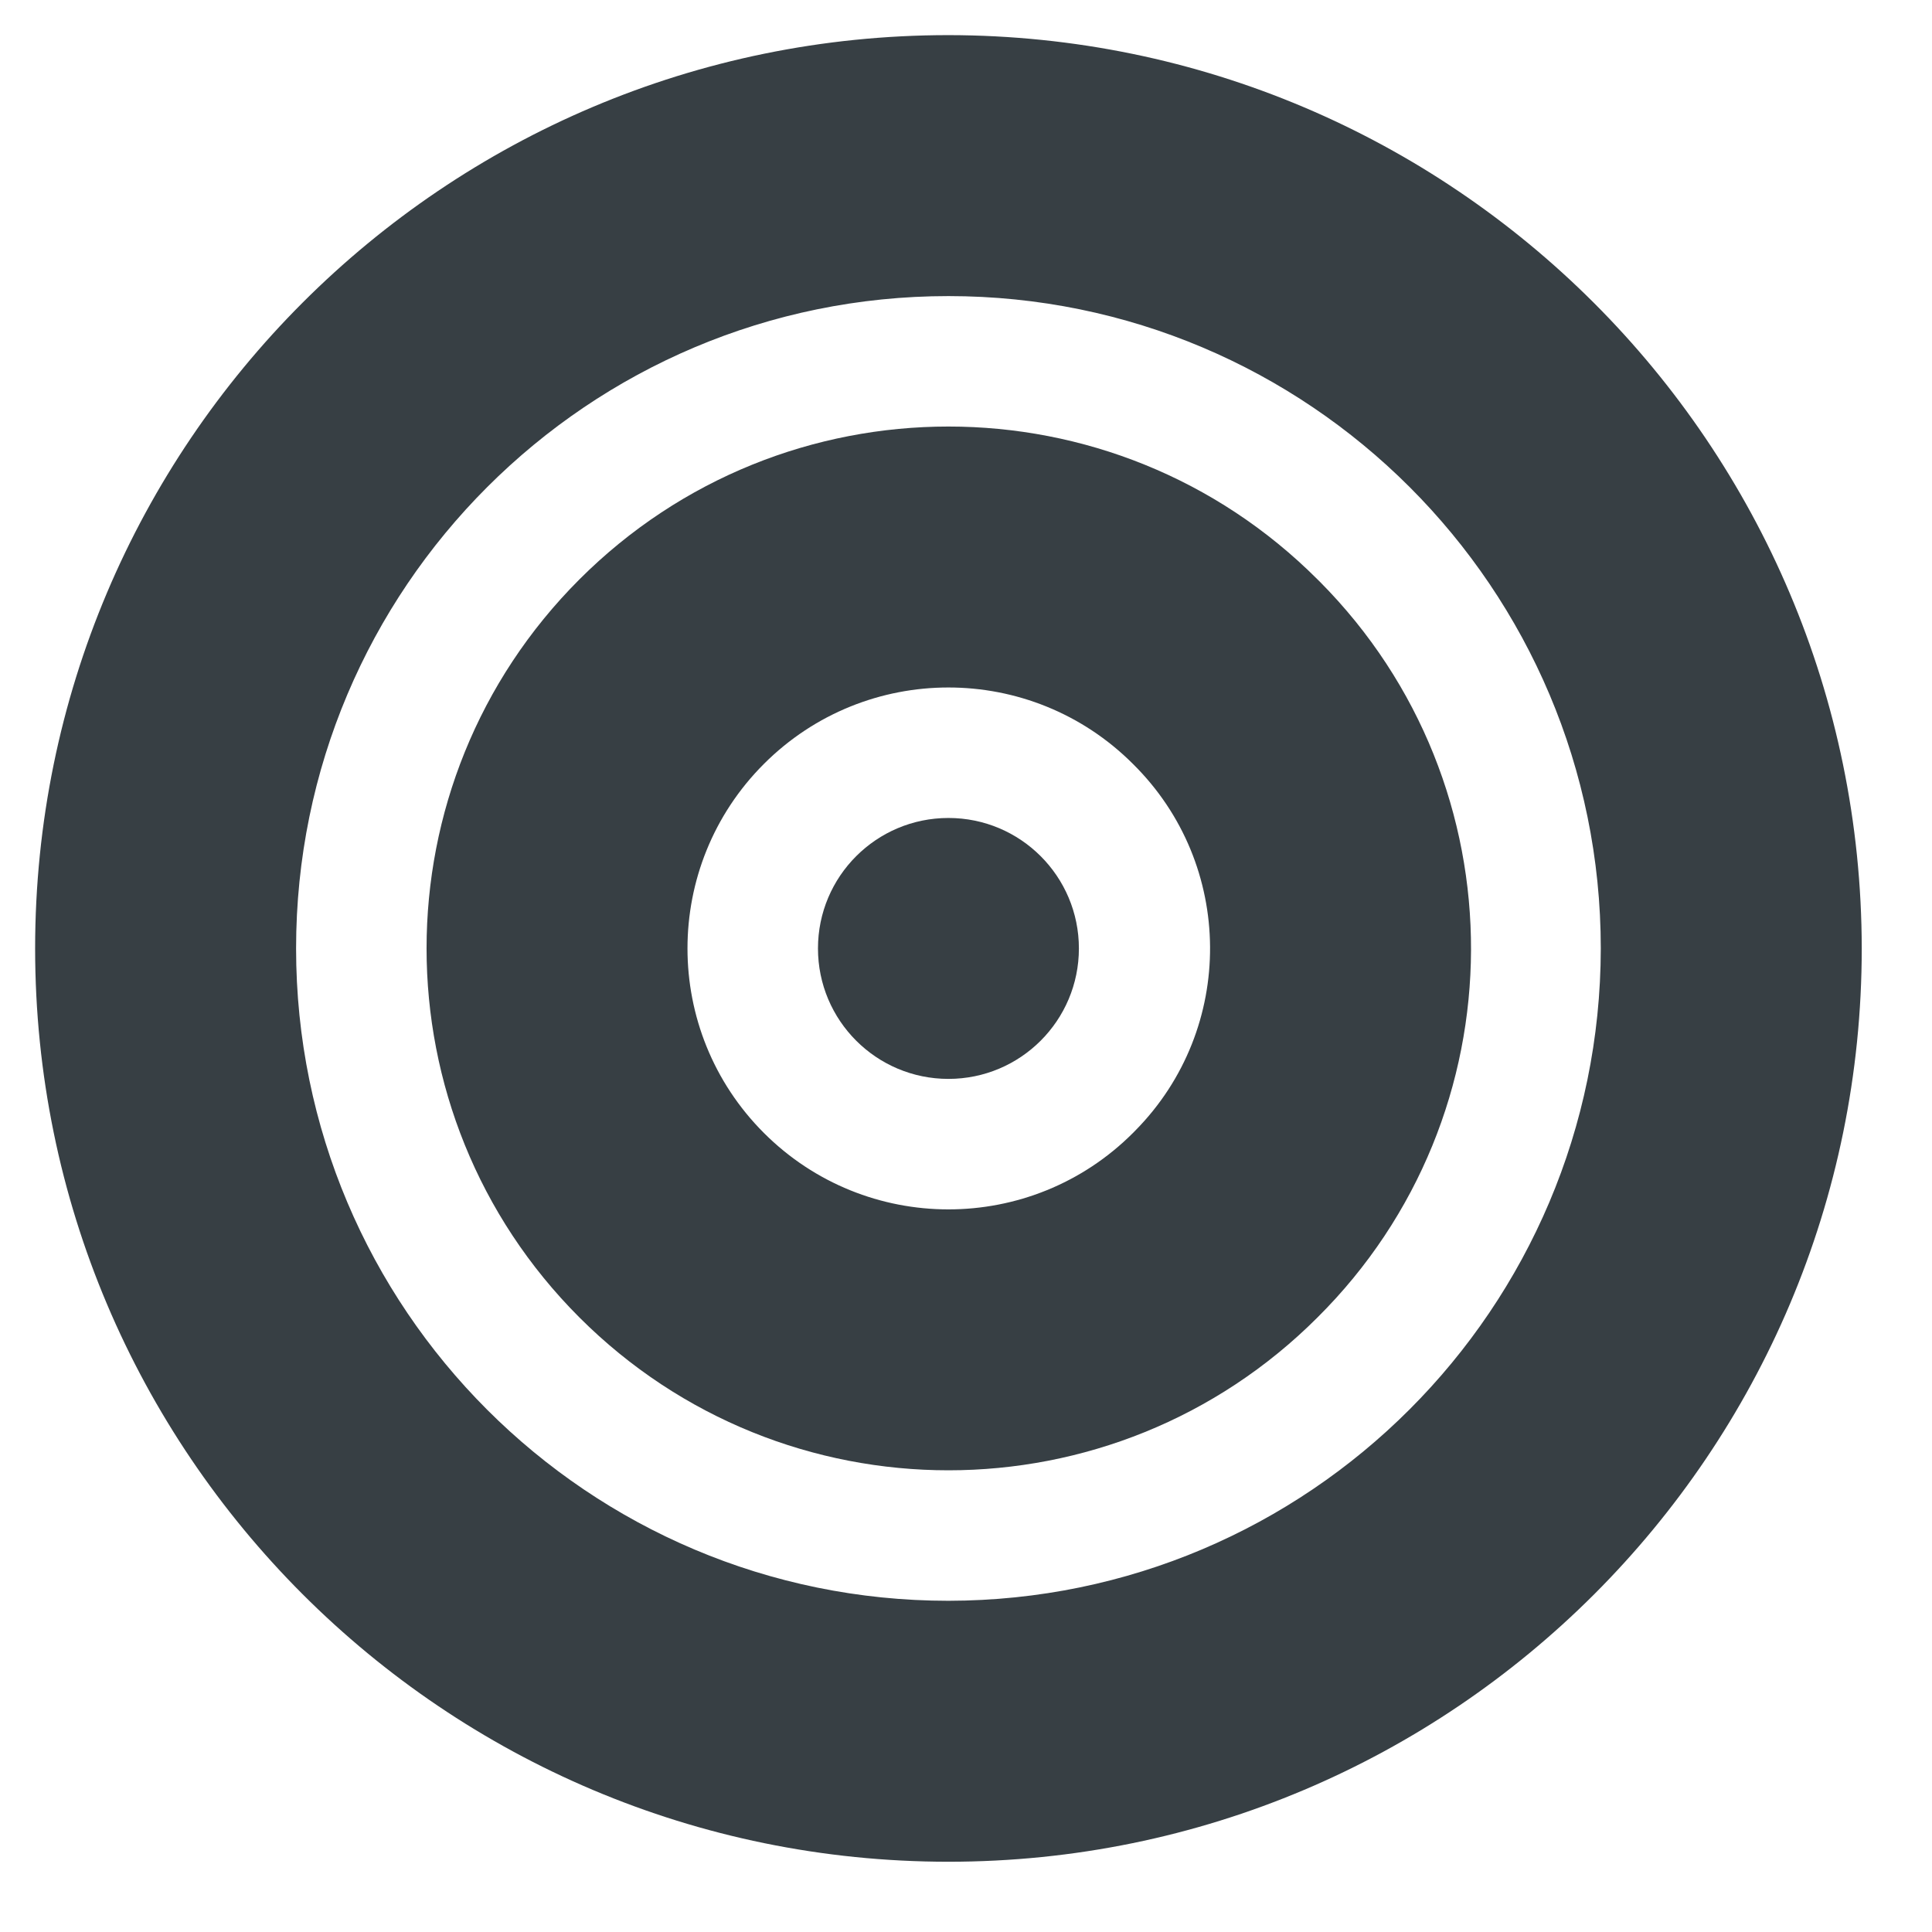 <?xml version="1.0" encoding="utf-8"?>
<!-- Generator: Adobe Illustrator 17.0.2, SVG Export Plug-In . SVG Version: 6.00 Build 0)  -->
<!DOCTYPE svg PUBLIC "-//W3C//DTD SVG 1.1//EN" "http://www.w3.org/Graphics/SVG/1.1/DTD/svg11.dtd">
<svg version="1.1" id="Layer_1" xmlns="http://www.w3.org/2000/svg" xmlns:xlink="http://www.w3.org/1999/xlink" x="0px" y="0px"
	 width="55px" height="55px" viewBox="0 0 55 55" enable-background="new 0 0 55 55" xml:space="preserve">
<path fill="#373F44" d="M27,1C12.641,1,1,12.641,1,27s11.641,26,26,26s26-11.641,26-26C52.984,12.647,41.353,1.016,27,1z M27,45.571
	C16.743,45.571,8.429,37.257,8.429,27S16.743,8.429,27,8.429S45.571,16.743,45.571,27C45.559,37.252,37.252,45.559,27,45.571z"/>
<path fill="#373F44" d="M37.506,16.494c-5.802-5.802-15.209-5.802-21.011,0s-5.802,15.209,0,21.011
	c5.802,5.802,15.209,5.802,21.011,0c5.802-5.765,5.832-15.143,0.067-20.945C37.55,16.539,37.528,16.517,37.506,16.494z
	 M32.253,32.253c-2.901,2.901-7.605,2.901-10.506,0s-2.901-7.605,0-10.506c2.901-2.901,7.604-2.901,10.505,0
	c2.901,2.863,2.932,7.536,0.069,10.437C32.299,32.207,32.276,32.23,32.253,32.253z"/>
<circle fill="#373F44" cx="27" cy="27" r="3.714"/>
</svg>
